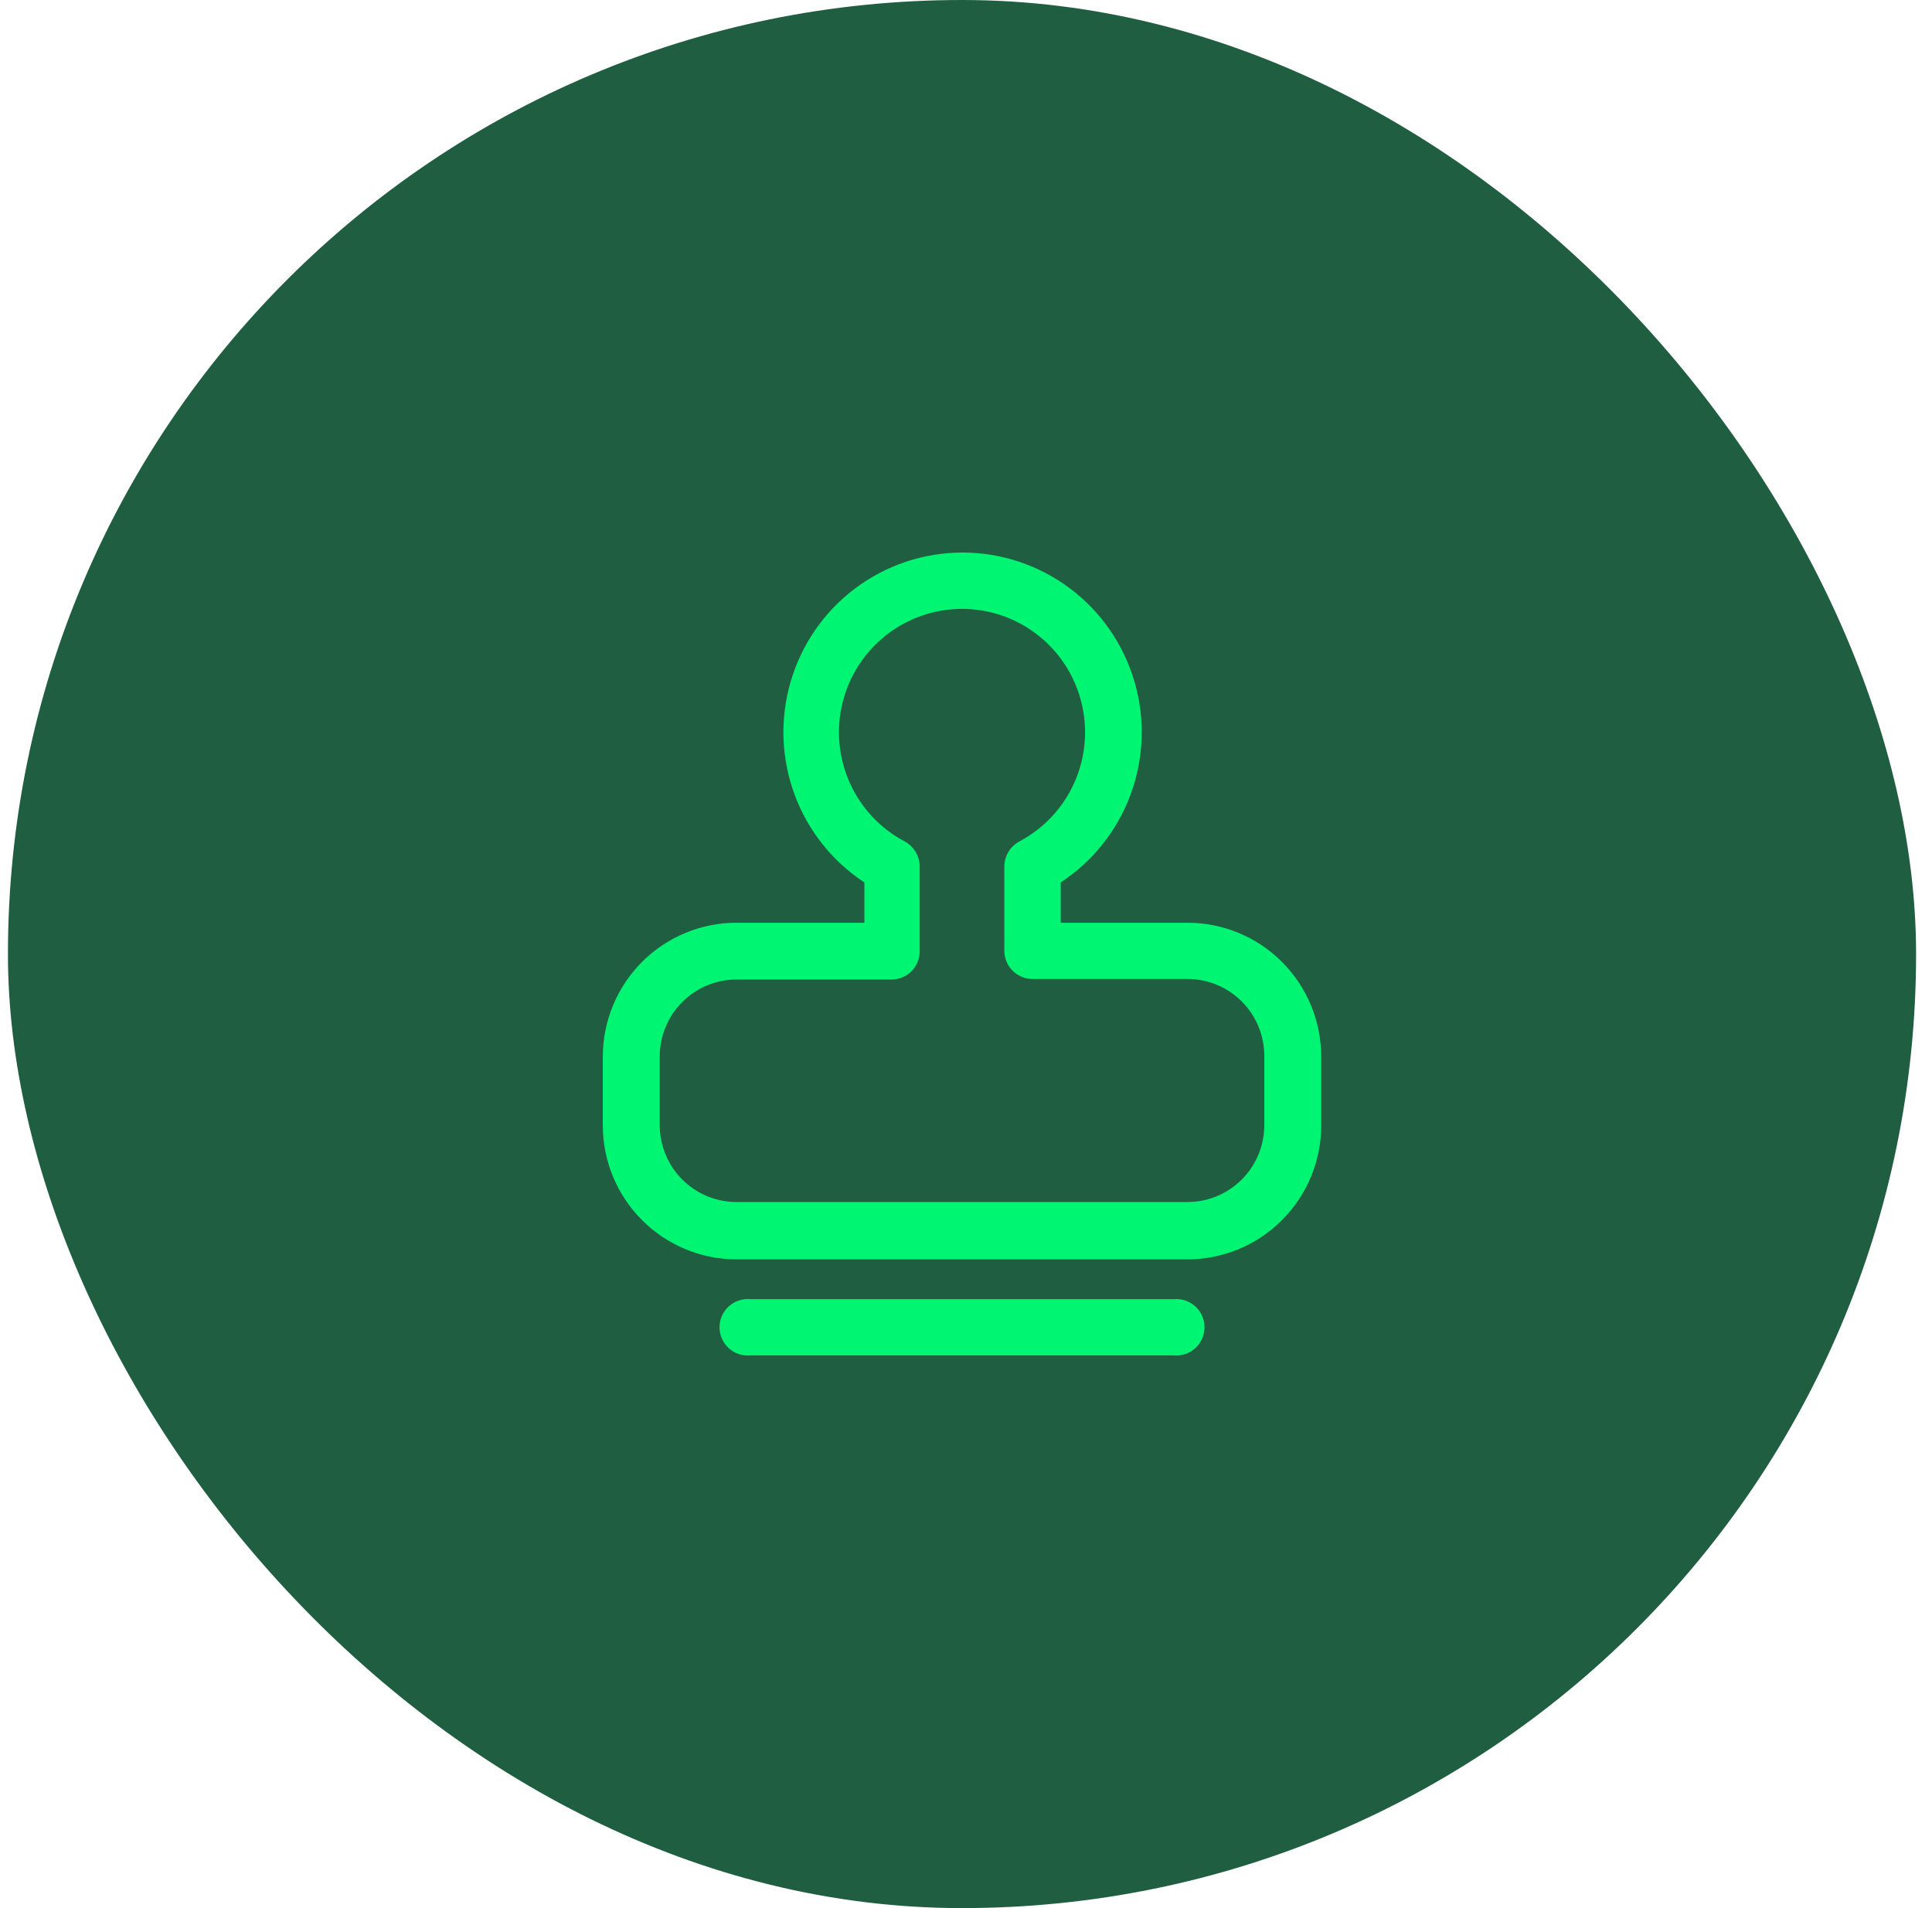 <svg xmlns="http://www.w3.org/2000/svg" width="81" height="80" viewBox="0 0 81 80" fill="none"><rect x="0.333" width="80" height="80" rx="40" fill="#205E41"></rect><g clip-path="url(#clip0_2558_14240)"><path fill-rule="evenodd" clip-rule="evenodd" d="M53.747 51.157C54.798 50.106 55.39 48.68 55.393 47.192V44.295C55.39 42.806 54.798 41.38 53.747 40.329C52.697 39.277 51.273 38.687 49.788 38.687H44.471V36.998C45.804 36.123 46.826 34.845 47.387 33.348C47.959 31.823 48.022 30.153 47.567 28.589C47.112 27.024 46.163 25.65 44.863 24.672C43.563 23.695 41.981 23.166 40.356 23.166C38.73 23.166 37.149 23.695 35.849 24.672C34.548 25.65 33.6 27.024 33.145 28.589C32.69 30.153 32.753 31.823 33.325 33.348C33.886 34.845 34.907 36.123 36.24 36.998V38.687H30.878C29.394 38.687 27.97 39.277 26.919 40.329C25.868 41.38 25.276 42.807 25.273 44.295V47.192C25.276 48.68 25.868 50.106 26.919 51.157C27.97 52.209 29.394 52.8 30.878 52.8H49.788C51.273 52.8 52.697 52.209 53.747 51.157ZM38.559 39.883L38.559 36.331C38.559 36.115 38.5 35.903 38.389 35.718C38.279 35.532 38.119 35.38 37.929 35.278C36.909 34.739 36.099 33.874 35.627 32.819C35.155 31.764 35.049 30.581 35.325 29.459C35.602 28.337 36.246 27.34 37.154 26.628C38.061 25.915 39.181 25.528 40.333 25.528C41.486 25.528 42.605 25.915 43.513 26.628C44.421 27.34 45.064 28.337 45.341 29.459C45.618 30.581 45.512 31.764 45.04 32.819C44.568 33.874 43.756 34.74 42.736 35.279C42.547 35.381 42.388 35.532 42.277 35.718C42.166 35.903 42.108 36.115 42.107 36.331V39.86C42.107 40.174 42.232 40.476 42.453 40.698C42.675 40.92 42.976 41.045 43.289 41.045H49.788C50.641 41.045 51.46 41.385 52.063 41.99C52.667 42.595 53.006 43.416 53.006 44.272V47.169C53.006 48.025 52.667 48.846 52.063 49.451C51.46 50.056 50.641 50.396 49.788 50.396H30.878C30.025 50.396 29.206 50.056 28.603 49.451C27.999 48.846 27.66 48.025 27.66 47.169V44.295C27.66 43.439 27.999 42.618 28.603 42.013C29.206 41.408 30.025 41.068 30.878 41.068H37.377C37.691 41.068 37.992 40.943 38.213 40.721C38.435 40.498 38.559 40.197 38.559 39.883ZM30.984 56.775C31.139 56.825 31.302 56.843 31.464 56.827H49.202C49.364 56.843 49.528 56.825 49.683 56.775C49.84 56.724 49.985 56.64 50.109 56.529C50.232 56.417 50.33 56.282 50.398 56.13C50.465 55.978 50.5 55.814 50.5 55.648C50.5 55.482 50.465 55.318 50.398 55.166C50.33 55.014 50.232 54.878 50.109 54.767C49.985 54.656 49.84 54.572 49.683 54.521C49.528 54.471 49.364 54.453 49.202 54.469H31.464C31.302 54.453 31.139 54.471 30.984 54.521C30.826 54.572 30.681 54.656 30.558 54.767C30.435 54.878 30.336 55.014 30.269 55.166C30.201 55.318 30.166 55.482 30.166 55.648C30.166 55.814 30.201 55.978 30.269 56.13C30.336 56.282 30.435 56.417 30.558 56.529C30.681 56.64 30.826 56.724 30.984 56.775Z" fill="#00F572"></path></g><defs><clipPath id="clip0_2558_14240"><rect width="40" height="40" fill="white" transform="translate(20.333 20)"></rect></clipPath></defs></svg>